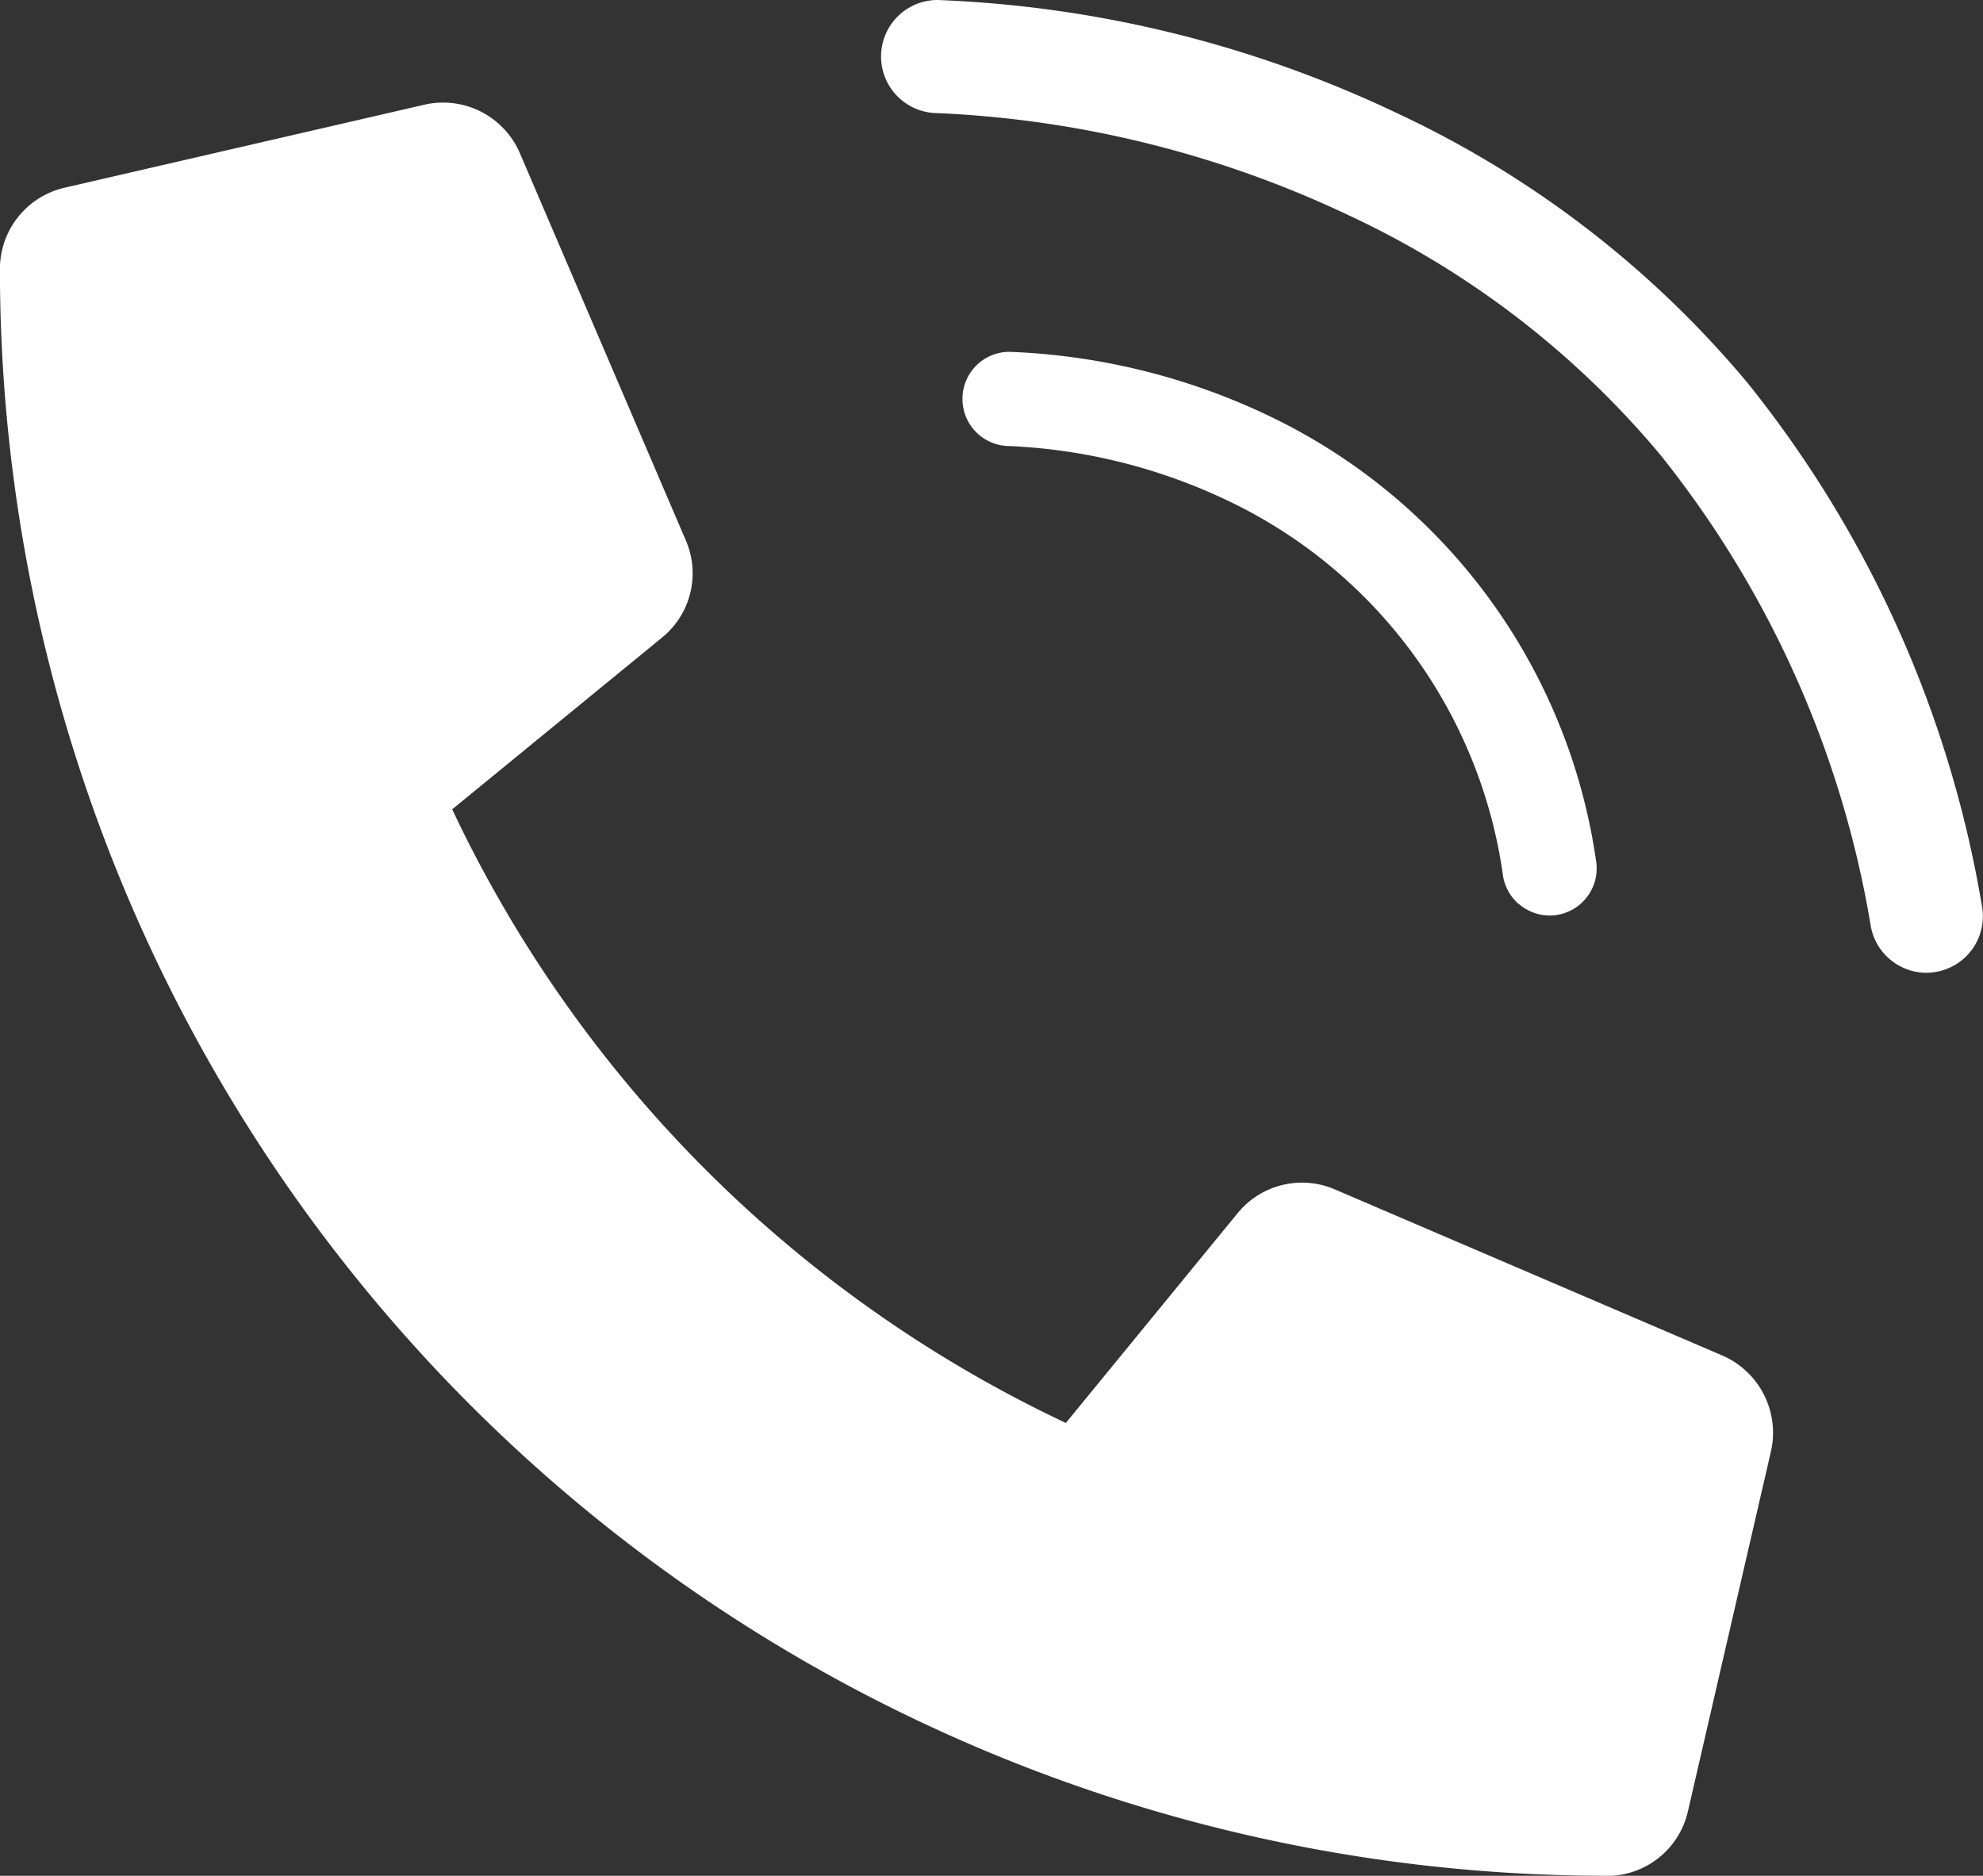 <svg xmlns="http://www.w3.org/2000/svg" width="28.96" height="27.393" viewBox="0 0 28.96 27.393">
  <rect x="0" y="0" width="28.96" height="27.393" fill="#333333" stroke="none"/>
  <g id="Group_539" data-name="Group 539" transform="translate(-0.001 -3.002)">
    <path id="Union_2" data-name="Union 2" d="M-1424.587-6469.685a23.464,23.464,0,0,1-23.467-23.467,1.217,1.217,0,0,1,.941-1.184l5.258-1.213a1.221,1.221,0,0,1,1.391.7l2.428,5.665a1.209,1.209,0,0,1-.349,1.417l-3.064,2.508a18.733,18.733,0,0,0,8.962,8.961l2.508-3.063a1.214,1.214,0,0,1,1.417-.349l5.664,2.428a1.229,1.229,0,0,1,.708,1.4l-1.213,5.258a1.212,1.212,0,0,1-1.18.941Zm4.125-13.392a.82.82,0,0,1-.269-.471,14.918,14.918,0,0,0-3.074-6.888,13.2,13.2,0,0,0-4.57-3.507,15.6,15.6,0,0,0-5.984-1.483.828.828,0,0,1-.827-.825.825.825,0,0,1,.825-.827,17.12,17.12,0,0,1,6.692,1.644,14.845,14.845,0,0,1,5.136,3.946,16.547,16.547,0,0,1,3.424,7.638.825.825,0,0,1-.659.963.82.82,0,0,1-.153.015A.828.828,0,0,1-1420.462-6483.077Zm-5.413-.8a.694.694,0,0,1-.225-.393,7.161,7.161,0,0,0-4.042-5.506,8.24,8.24,0,0,0-3.167-.788.688.688,0,0,1-.688-.688.686.686,0,0,1,.687-.688,9.62,9.62,0,0,1,3.757.92,8.546,8.546,0,0,1,4.807,6.5.689.689,0,0,1-.549.8.674.674,0,0,1-.128.012A.693.693,0,0,1-1425.875-6483.88Z" transform="translate(1448.054 6500.08)" fill="#fff"/>
  </g>
</svg>
